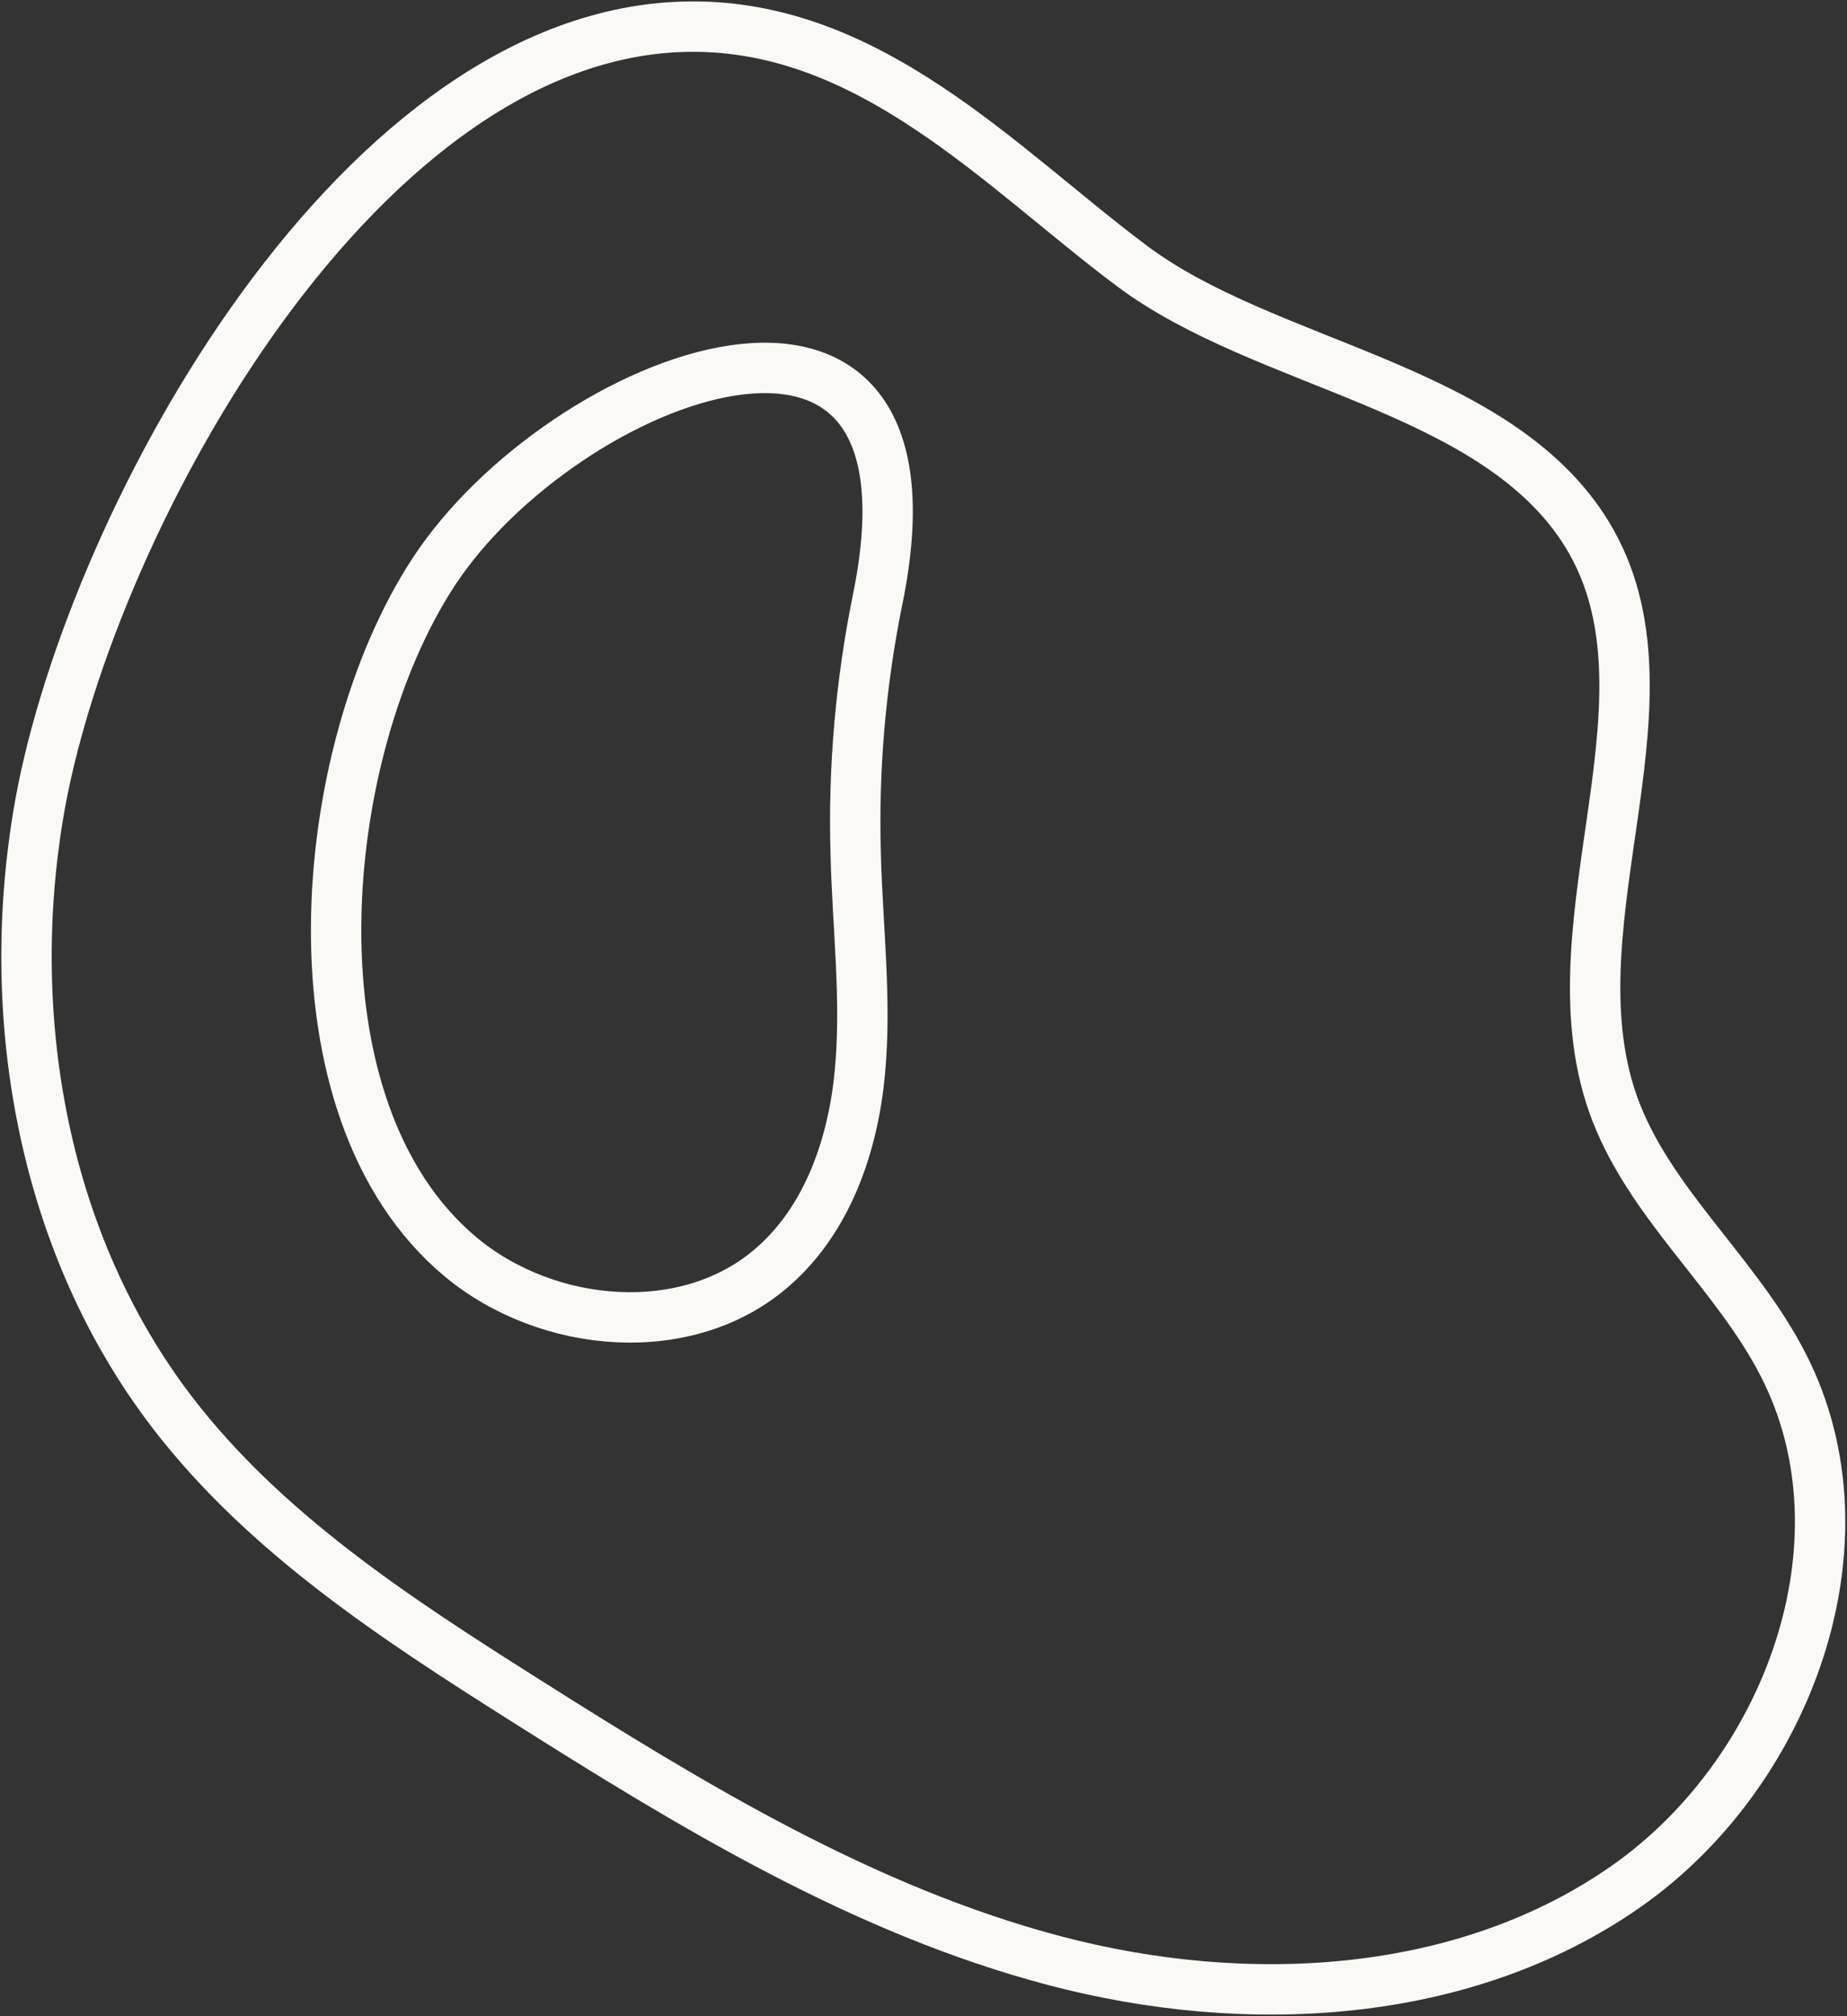 <svg width="55" height="60" viewBox="0 0 55 60" fill="none" xmlns="http://www.w3.org/2000/svg">
<rect x="0" y="0" width="55" height="60" fill="#333333" stroke="none"/>
<g clip-path="url(#clip0_551_64)">
<path d="M5.126 42.026C7.878 45.613 11.759 48.147 15.588 50.566C20.576 53.721 25.702 56.845 31.408 58.349C37.113 59.853 43.589 59.516 48.419 56.14C53.249 52.764 55.791 45.886 53.112 40.638C51.699 37.861 49.062 35.779 48.029 32.845C46.088 27.323 50.36 20.529 47.111 15.67C44.317 11.485 37.662 10.864 33.728 7.93C29.794 4.996 25.818 0.589 20.26 0.799C10.389 1.167 2.479 15.996 1.129 24.305C0.127 30.415 1.308 37.041 5.126 42.026Z" stroke="#FBF9F5" stroke-width="1.5" stroke-miterlimit="10"/>
<path d="M13.722 37.409C16.316 39.565 20.492 39.923 23.023 37.693C24.658 36.263 25.407 34.054 25.607 31.898C25.808 29.742 25.534 27.576 25.481 25.409C25.407 22.874 25.628 20.329 26.135 17.837C28.434 6.615 16.748 11.158 12.909 17.027C9.397 22.391 8.417 32.992 13.722 37.409Z" stroke="#FBF9F5" stroke-width="1.5" stroke-miterlimit="10"/>
</g>
<defs>
<clipPath id="clip0_551_64">
<rect width="55" height="60" fill="white"/>
</clipPath>
</defs>
</svg>
